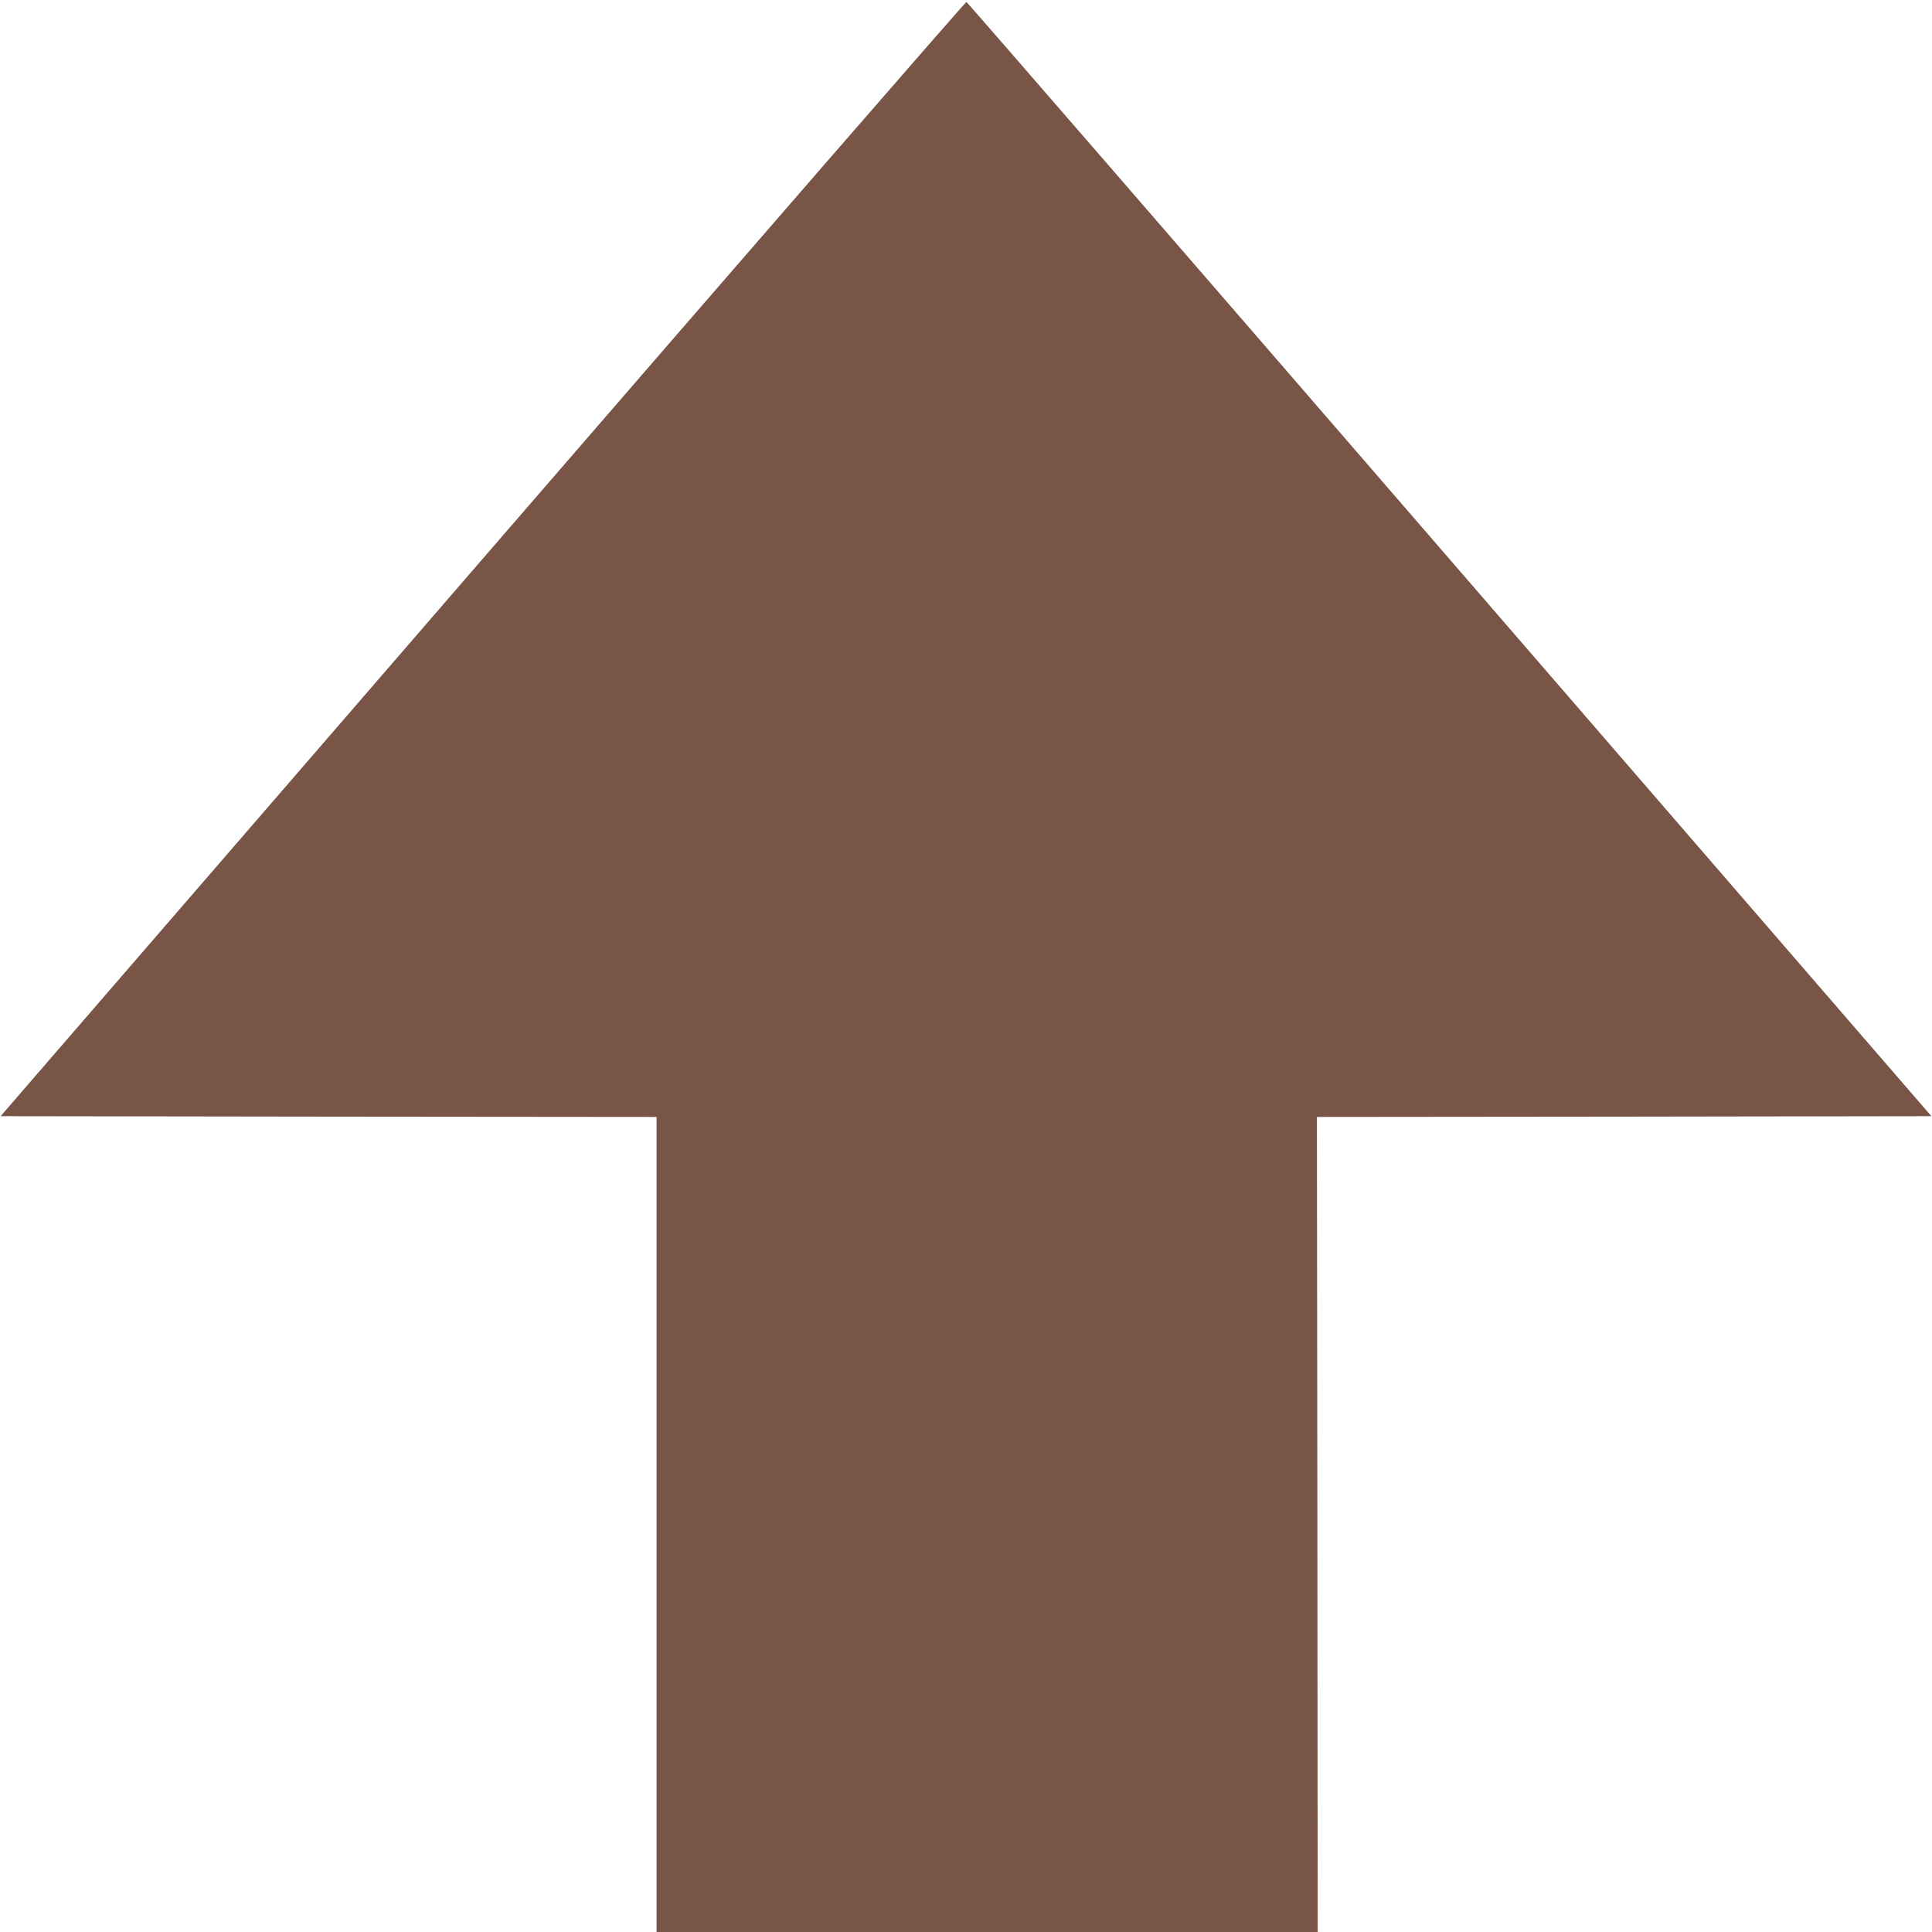 <?xml version="1.0" standalone="no"?>
<!DOCTYPE svg PUBLIC "-//W3C//DTD SVG 20010904//EN"
 "http://www.w3.org/TR/2001/REC-SVG-20010904/DTD/svg10.dtd">
<svg version="1.0" xmlns="http://www.w3.org/2000/svg"
 width="1280pt" height="1280pt" viewBox="0 0 1280 1280"
 preserveAspectRatio="xMidYMid meet">
<g transform="translate(0,1280) scale(0.1,-0.1)"
fill="#795548" stroke="none">
<path d="M3198 9098 l-3194 -3693 2173 -3 2173 -2 0 -2700 0 -2700 2190 0
2190 0 -2 2700 -3 2700 2035 2 2036 3 -3191 3689 c-1755 2029 -3196 3691
-3202 3693 -6 2 -1448 -1658 -3205 -3689z"/>
</g>
</svg>
